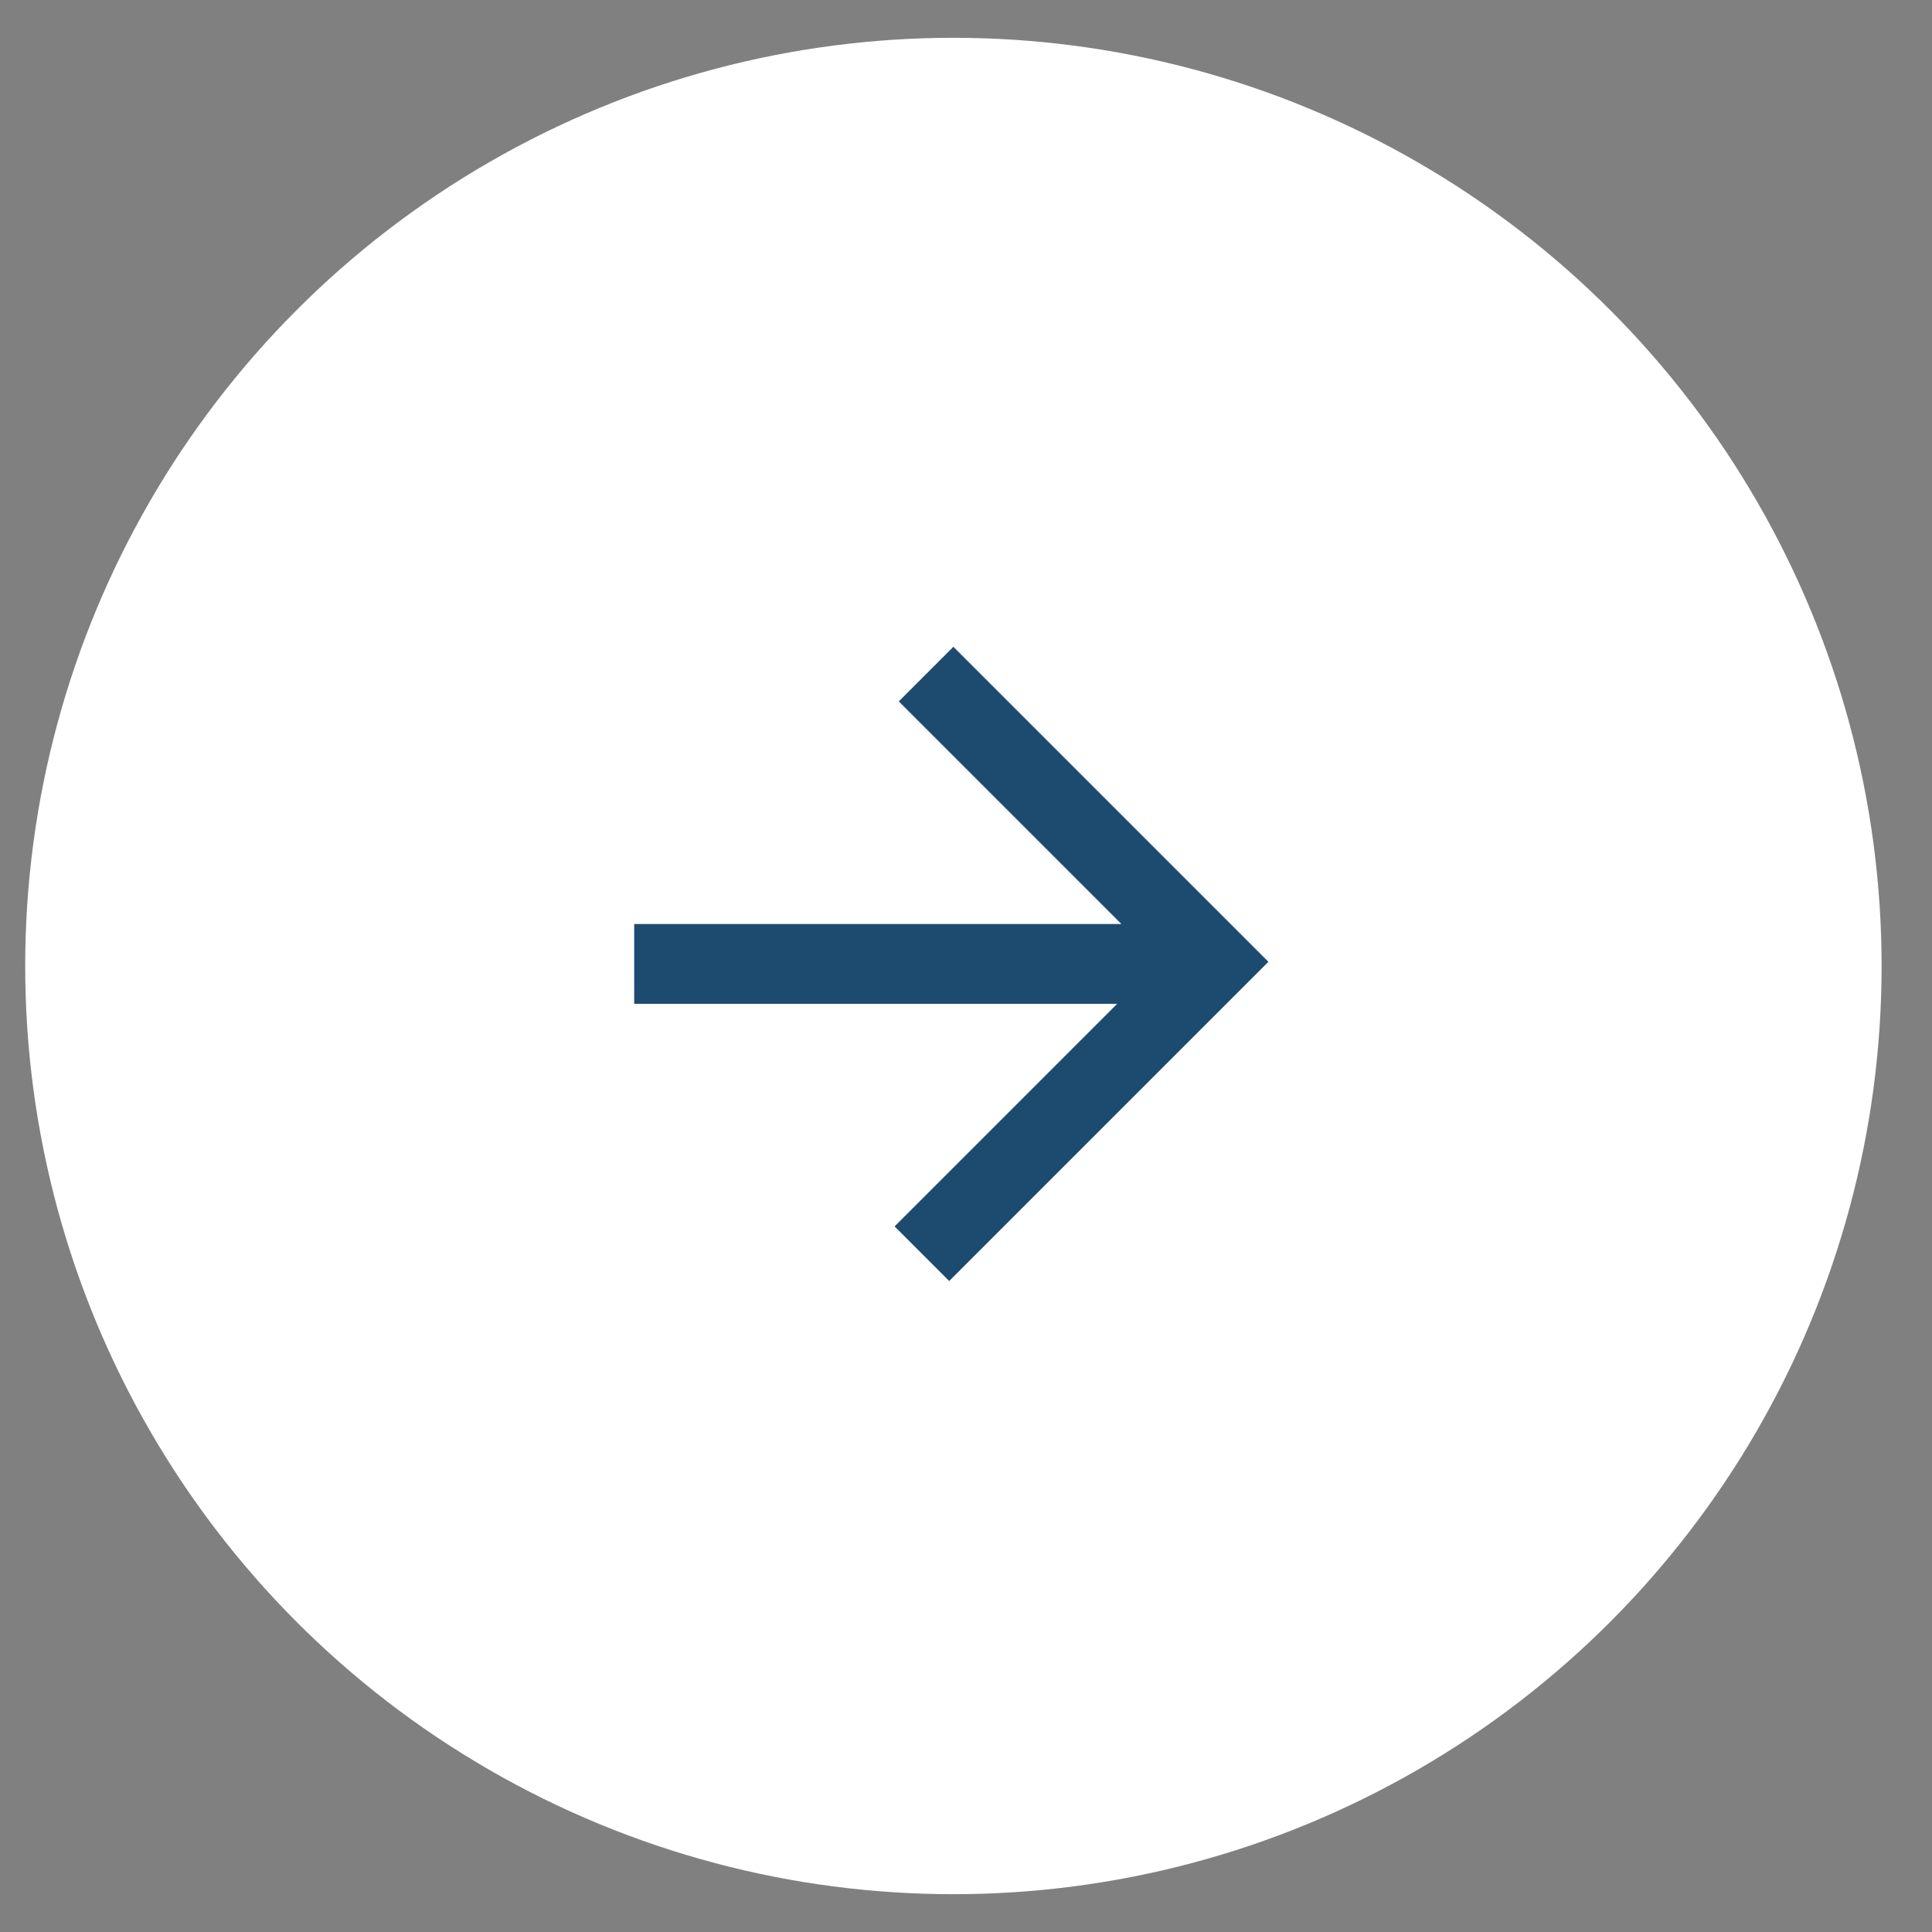 <svg xmlns="http://www.w3.org/2000/svg" xmlns:xlink="http://www.w3.org/1999/xlink" id="Ebene_1" x="0px" y="0px" viewBox="0 0 46 46" style="enable-background:new 0 0 46 46;" xml:space="preserve"><rect x="0" y="0" width="46" height="46" fill="#808080" stroke="none"/> <style type="text/css"> .st0{fill:#FFFFFF;} .st1{fill:#1D4B70;} </style> <circle class="st0" cx="22.7" cy="23" r="22.1"></circle> <path class="st1" d="M22.7,15.4l-1.3,1.3l5.3,5.3H15.1v1.9h11.5l-5.3,5.3l1.3,1.3l7.6-7.6L22.7,15.4z"></path> </svg>